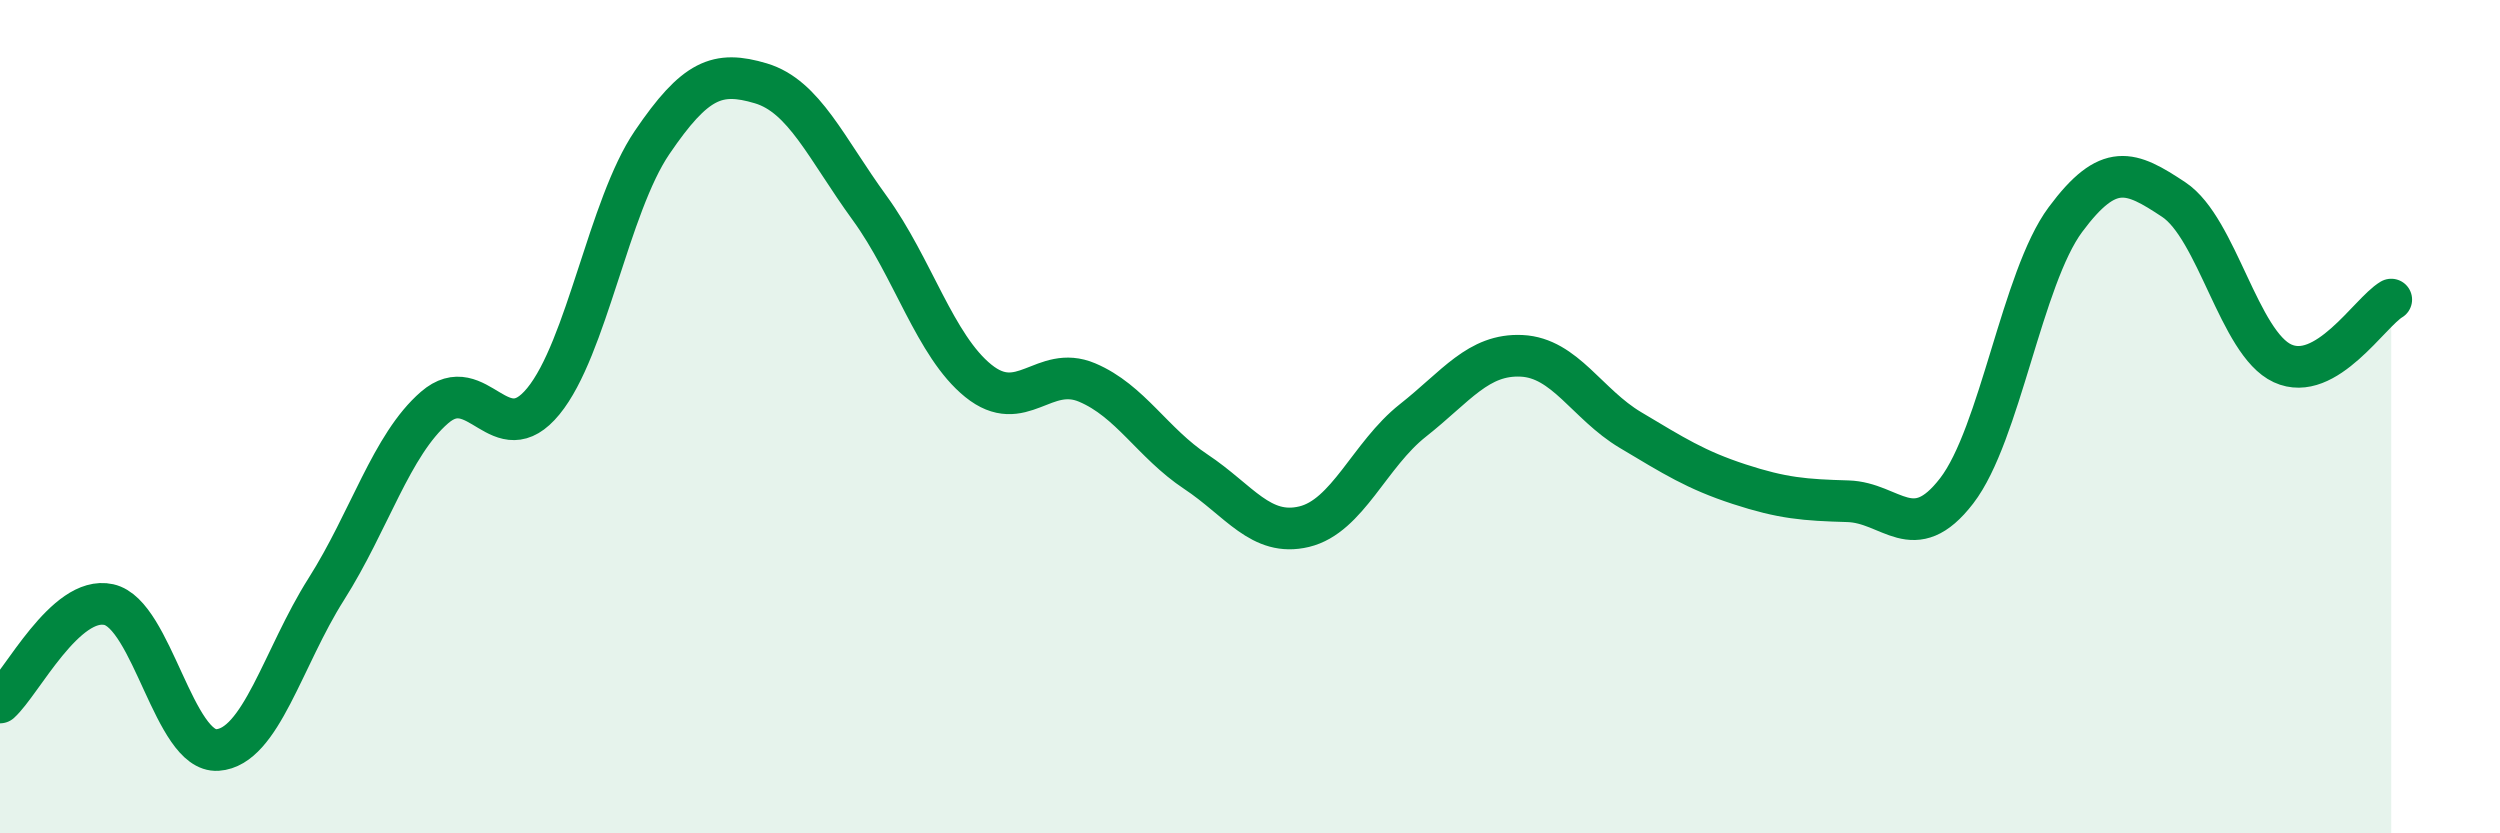 
    <svg width="60" height="20" viewBox="0 0 60 20" xmlns="http://www.w3.org/2000/svg">
      <path
        d="M 0,16.86 C 0.52,16.39 1.57,14.28 2.61,14.51 C 3.65,14.74 4.18,18.07 5.22,18 C 6.26,17.93 6.79,15.78 7.83,14.14 C 8.87,12.5 9.39,10.68 10.43,9.78 C 11.47,8.88 12,10.9 13.04,9.63 C 14.08,8.36 14.61,4.95 15.65,3.42 C 16.69,1.89 17.22,1.69 18.26,2 C 19.3,2.31 19.83,3.56 20.87,4.99 C 21.91,6.42 22.44,8.3 23.48,9.14 C 24.52,9.98 25.05,8.74 26.09,9.18 C 27.13,9.62 27.66,10.63 28.7,11.32 C 29.74,12.01 30.26,12.89 31.3,12.64 C 32.34,12.39 32.87,10.91 33.91,10.09 C 34.95,9.27 35.48,8.49 36.52,8.54 C 37.56,8.59 38.09,9.7 39.13,10.32 C 40.17,10.94 40.7,11.28 41.74,11.62 C 42.78,11.96 43.31,12 44.35,12.03 C 45.39,12.06 45.92,13.13 46.96,11.78 C 48,10.43 48.53,6.67 49.57,5.27 C 50.61,3.87 51.13,4.1 52.17,4.79 C 53.21,5.48 53.74,8.24 54.78,8.72 C 55.82,9.2 56.87,7.5 57.39,7.19L57.39 20L0 20Z"
        fill="#008740"
        opacity="0.1"
        stroke-linecap="round"
        stroke-linejoin="round"
      />
      <path
        d="M 0,16.86 C 0.52,16.39 1.57,14.28 2.61,14.51 C 3.65,14.74 4.18,18.07 5.22,18 C 6.26,17.93 6.79,15.78 7.83,14.14 C 8.87,12.5 9.39,10.68 10.43,9.78 C 11.47,8.88 12,10.9 13.04,9.63 C 14.08,8.36 14.61,4.95 15.65,3.42 C 16.69,1.89 17.22,1.69 18.26,2 C 19.3,2.31 19.83,3.56 20.87,4.99 C 21.91,6.42 22.44,8.3 23.48,9.14 C 24.52,9.98 25.05,8.74 26.09,9.18 C 27.13,9.62 27.66,10.63 28.7,11.32 C 29.74,12.01 30.26,12.89 31.3,12.64 C 32.34,12.39 32.87,10.91 33.91,10.09 C 34.95,9.27 35.48,8.49 36.52,8.54 C 37.56,8.59 38.09,9.7 39.13,10.32 C 40.17,10.94 40.7,11.28 41.74,11.62 C 42.78,11.96 43.31,12 44.35,12.03 C 45.39,12.06 45.92,13.13 46.96,11.78 C 48,10.43 48.53,6.67 49.57,5.27 C 50.61,3.87 51.13,4.1 52.17,4.79 C 53.21,5.48 53.74,8.24 54.78,8.72 C 55.82,9.2 56.87,7.5 57.39,7.19"
        stroke="#008740"
        stroke-width="1"
        fill="none"
        stroke-linecap="round"
        stroke-linejoin="round"
      />
    </svg>
  